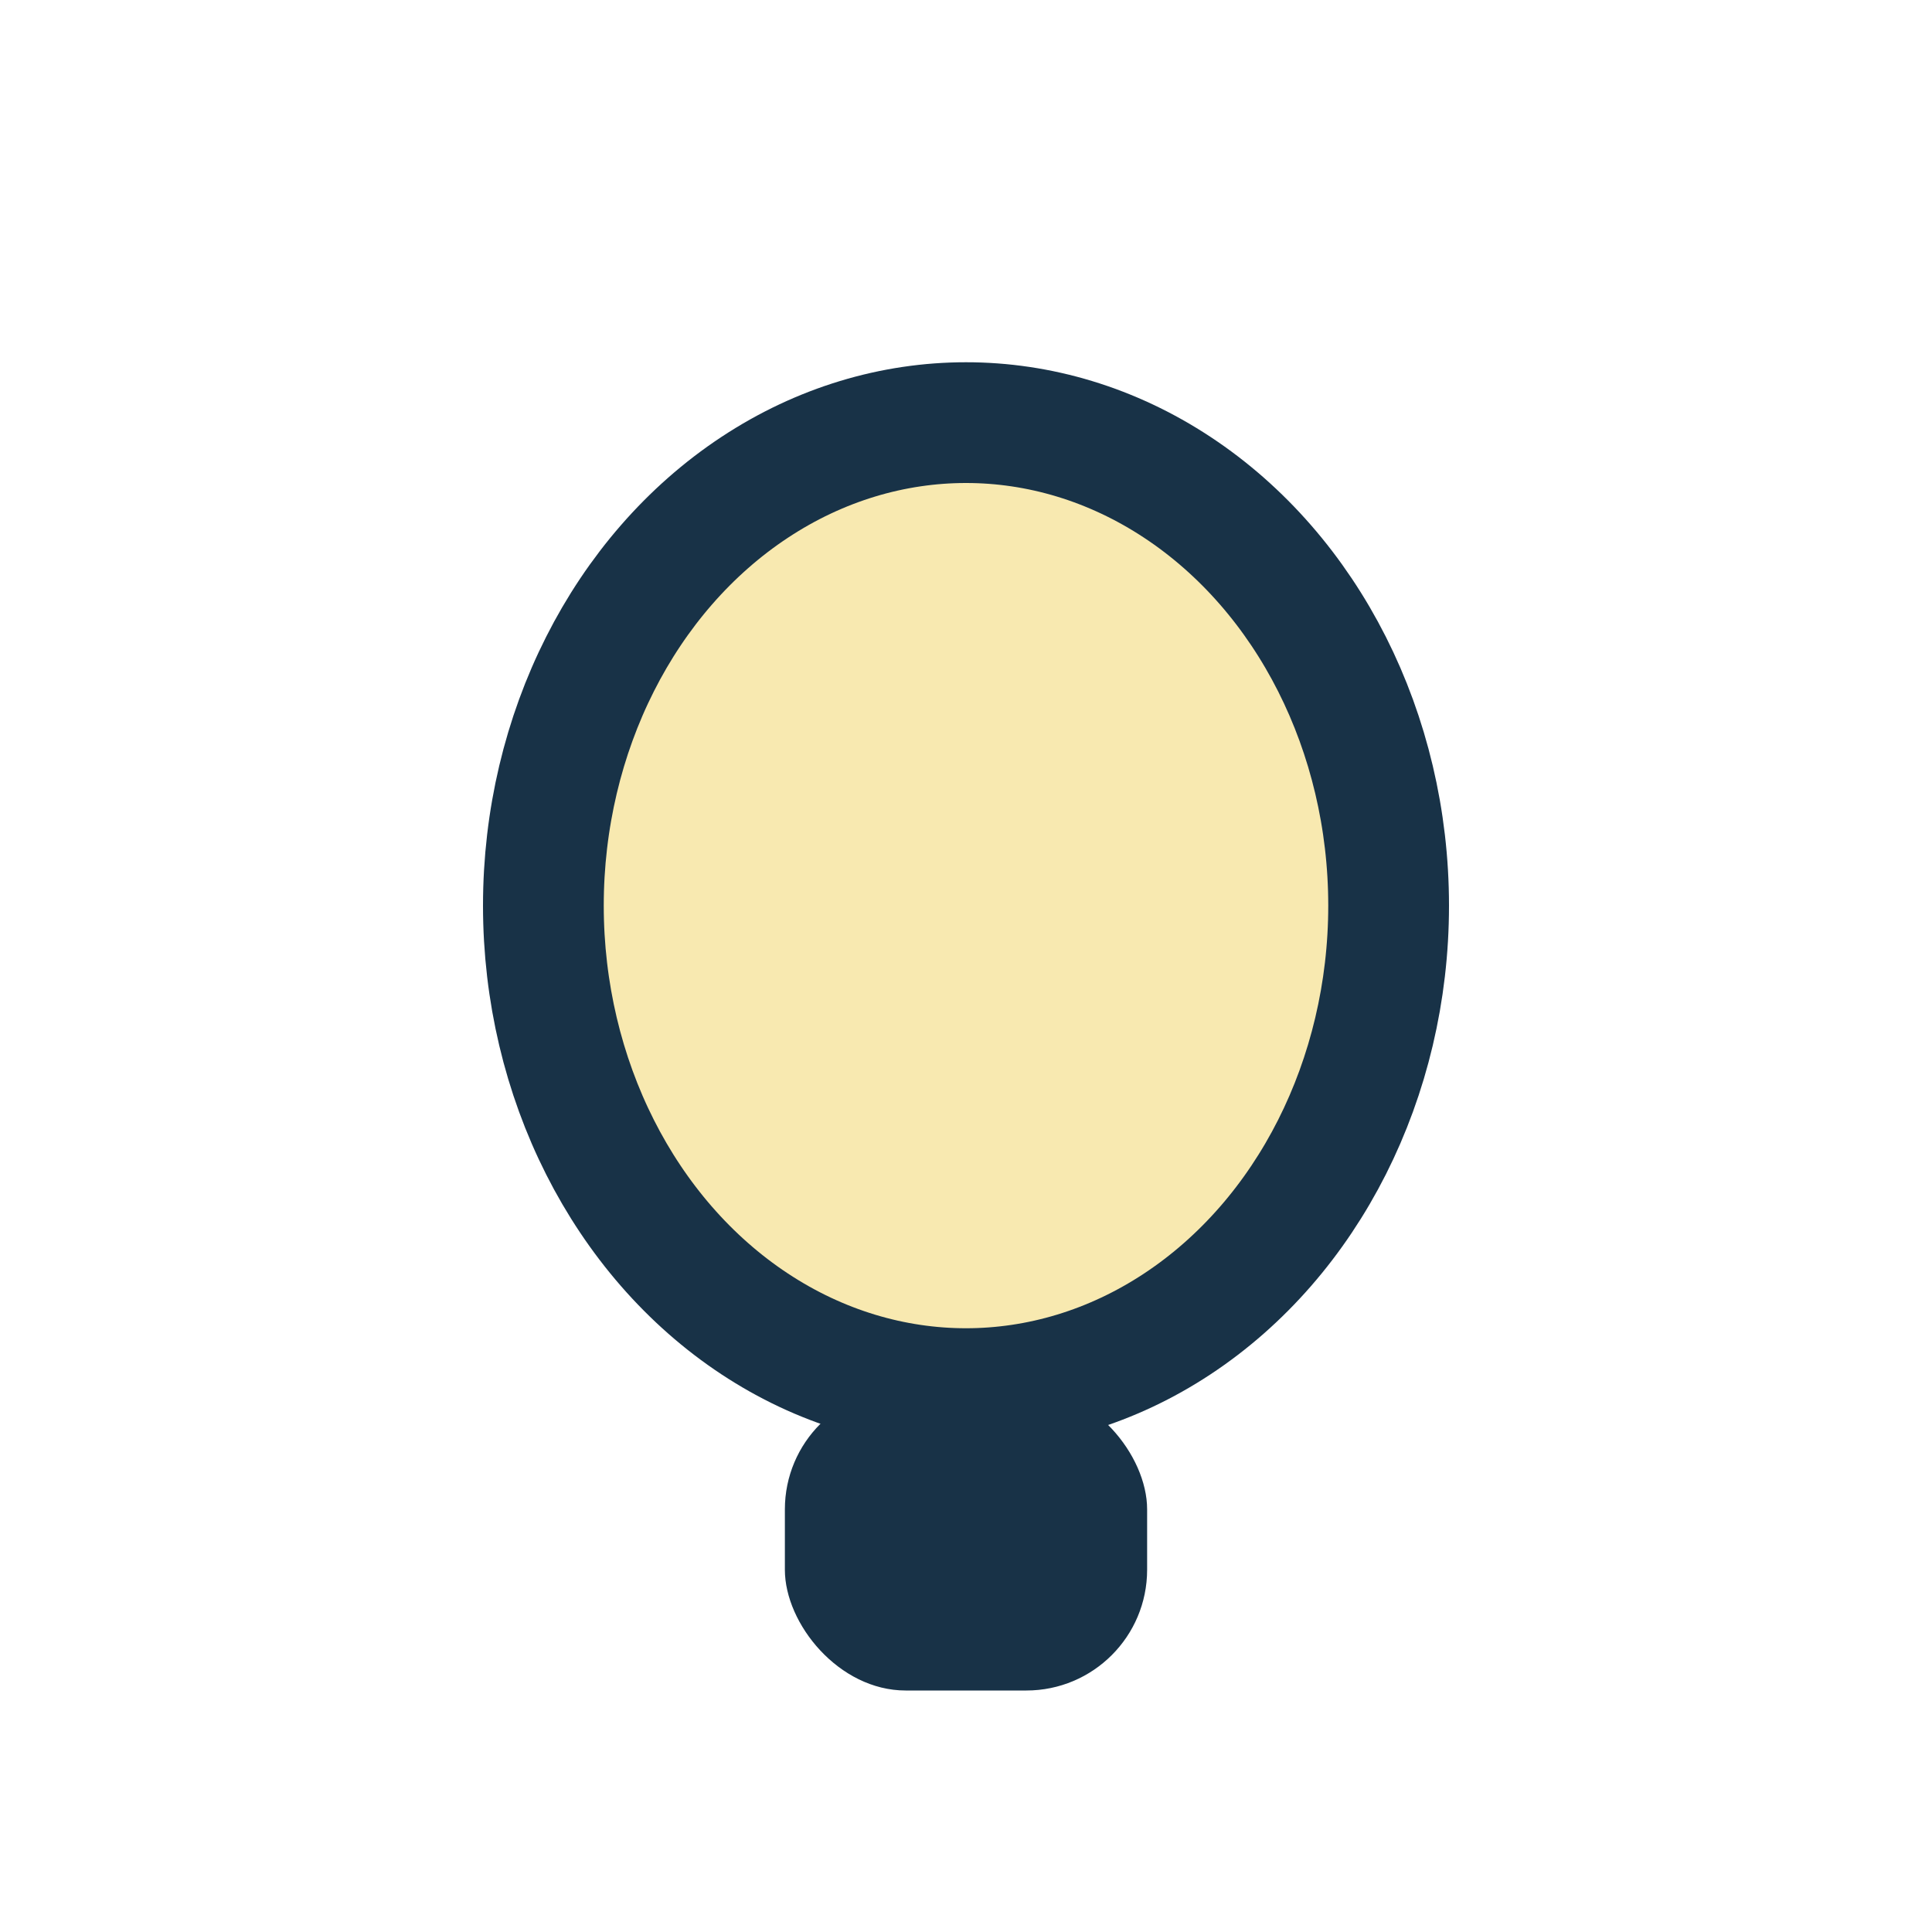 <?xml version="1.0" encoding="UTF-8"?>
<svg xmlns="http://www.w3.org/2000/svg" width="32" height="32" viewBox="0 0 32 32"><ellipse cx="16" cy="15" rx="7" ry="8" fill="#F8E9B0" stroke="#183247" stroke-width="2"/><rect x="13" y="23" width="6" height="5" rx="2" fill="#183247"/></svg>